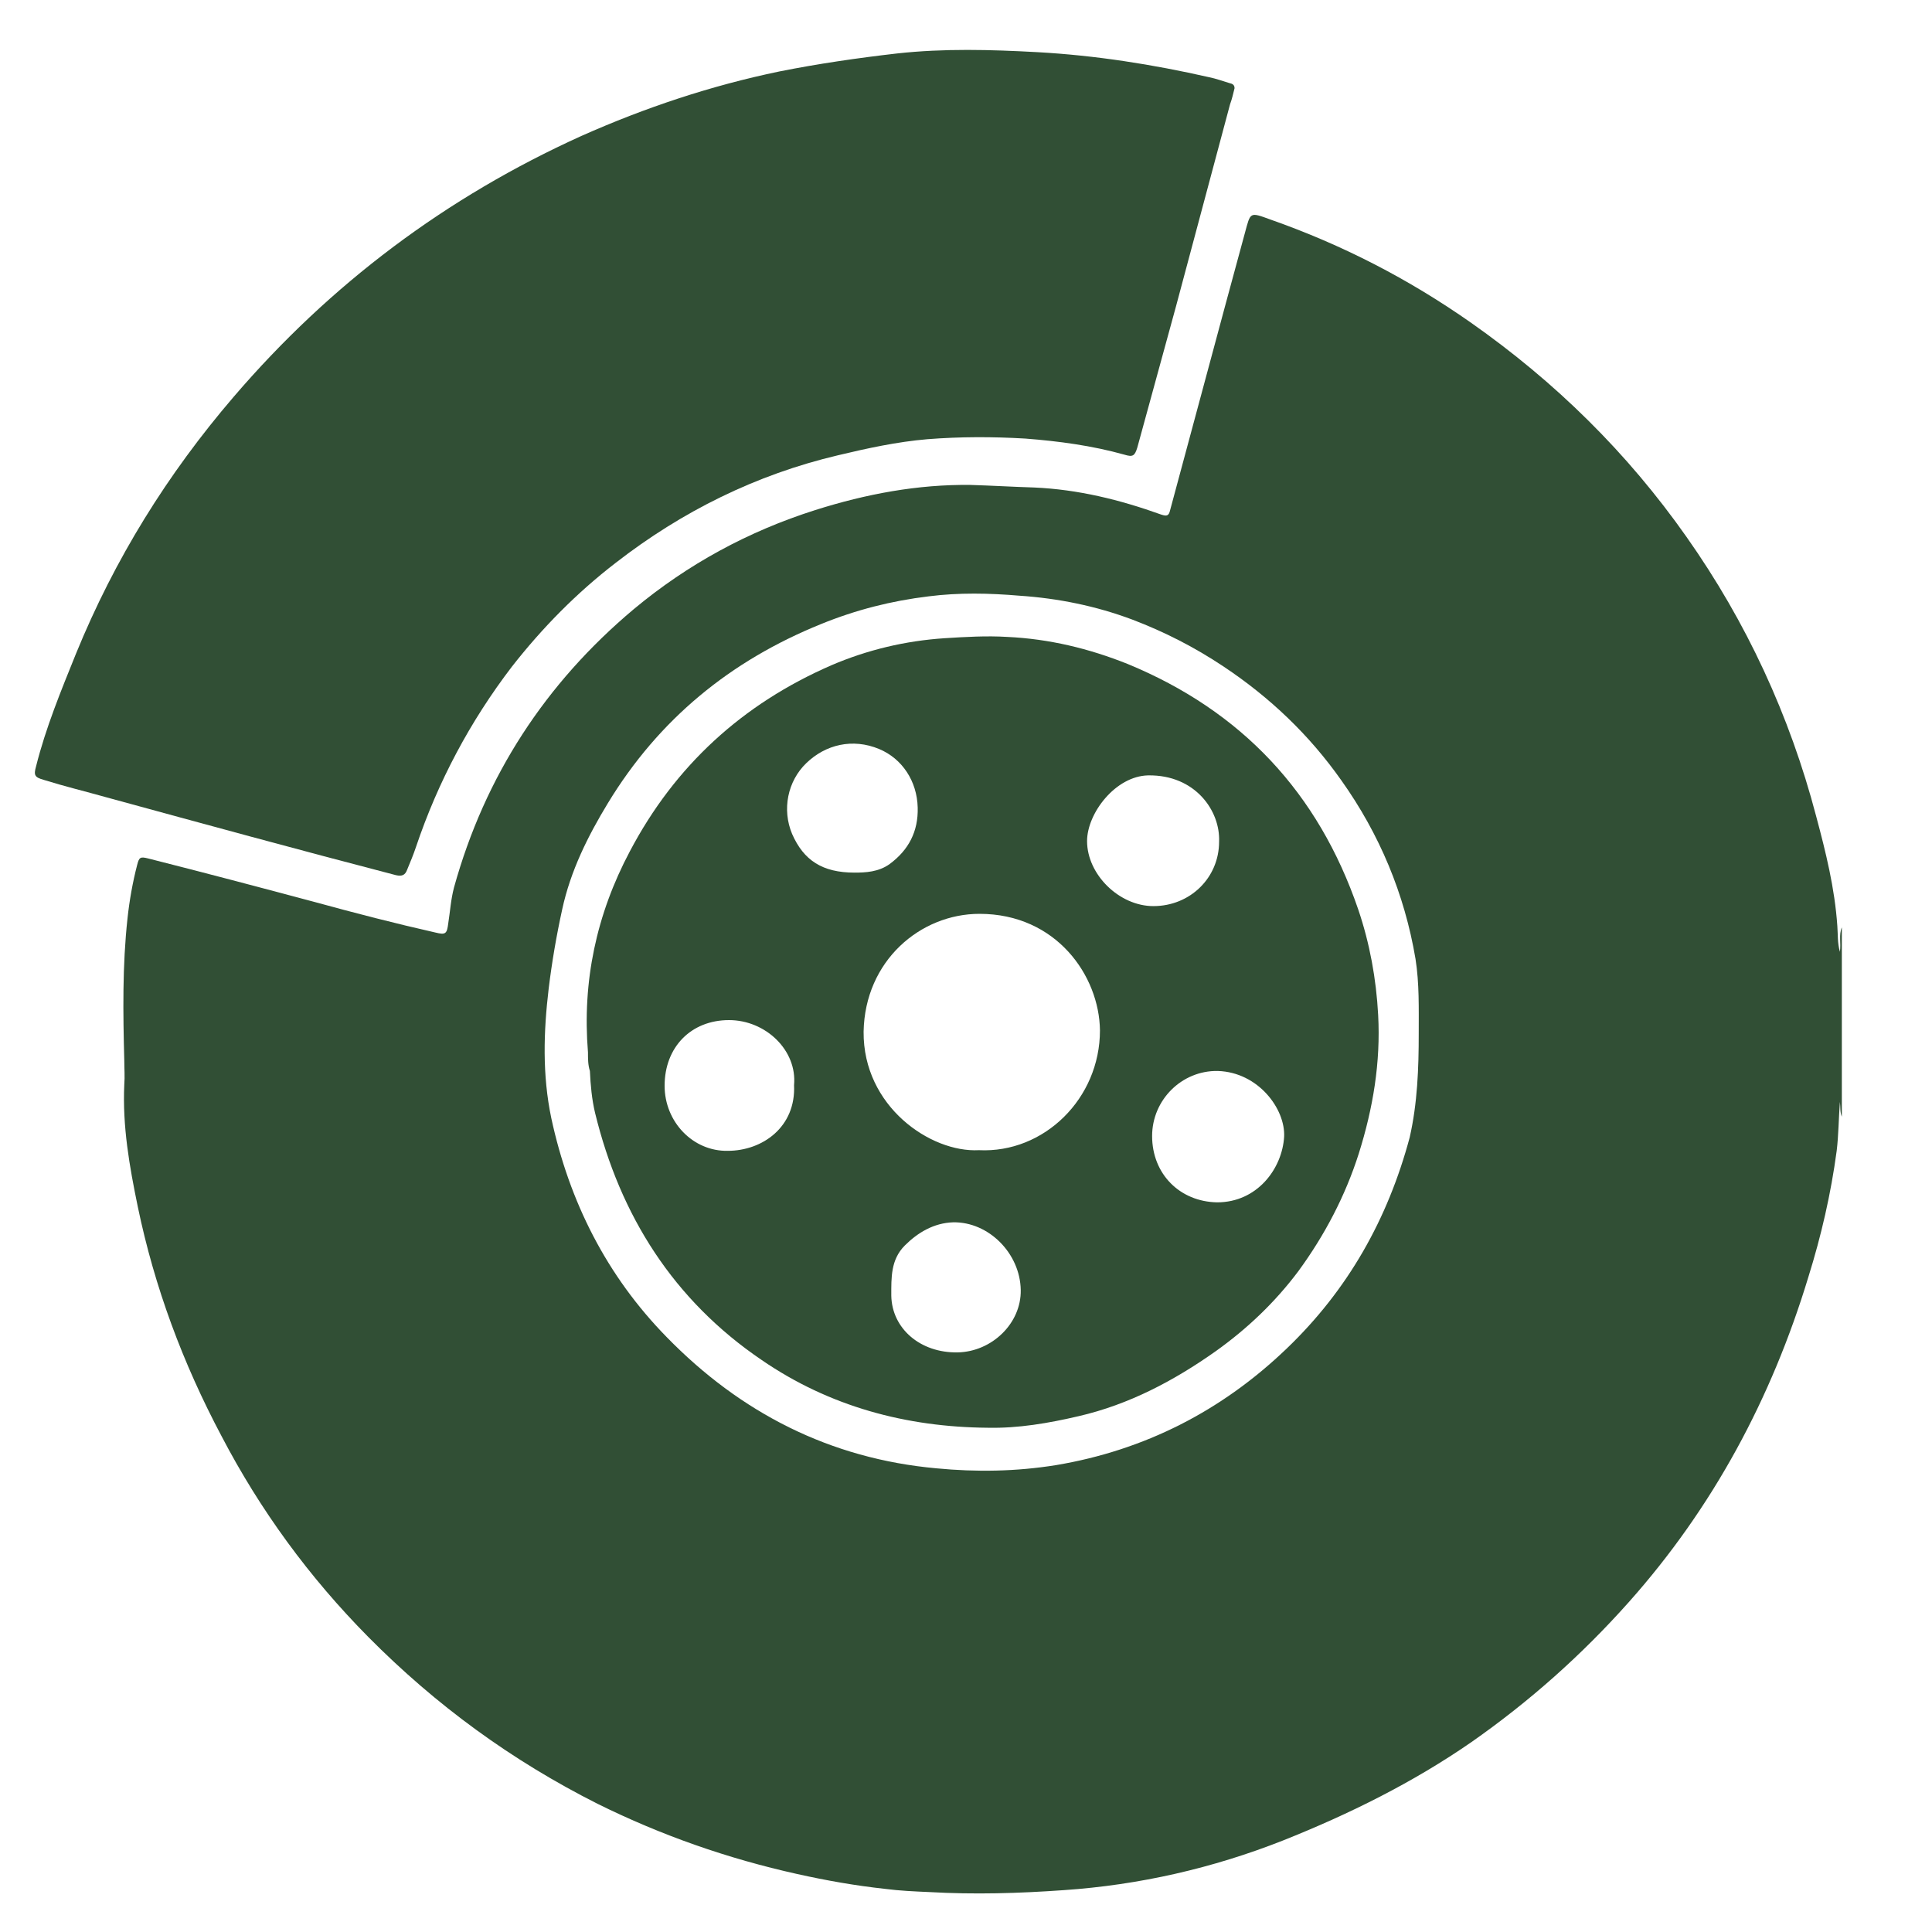 <?xml version="1.0" encoding="utf-8"?>
<!-- Generator: Adobe Illustrator 27.7.0, SVG Export Plug-In . SVG Version: 6.00 Build 0)  -->
<svg version="1.1" id="Camada_1" xmlns="http://www.w3.org/2000/svg" xmlns:xlink="http://www.w3.org/1999/xlink" x="0px" y="0px"
	 viewBox="0 0 300 300" style="enable-background:new 0 0 300 300;" xml:space="preserve">
<style type="text/css">
	.st0{fill:#314F35;}
</style>
<g id="qNnzEu.tif">
	<g>
		<path class="st0" d="M286,144c0,9.8,0,19.6,0,29.4c-0.3-0.7-0.2-1.5-0.3-2.3c-0.2,2.6-0.2,5.1-0.5,7.6c-0.9,6.7-2.4,13.2-4.4,19.6
			c-5.7,18.8-14.8,35.8-27.9,50.5c-7.3,8.2-15.4,15.4-24.4,21.7c-9.1,6.3-19,11.2-29.3,15.3c-10.9,4.3-22.3,6.9-34,7.7
			c-7,0.5-13.9,0.7-20.9,0.3c-2.3-0.1-4.6-0.2-6.9-0.5c-4.6-0.5-9.1-1.3-13.6-2.3c-10.8-2.4-21.1-6-31-10.9
			c-13.3-6.7-25.1-15.3-35.6-25.9c-9.2-9.3-16.8-19.7-22.8-31.2c-6-11.3-10.4-23.1-13-35.6c-1.3-6.3-2.4-12.5-2.1-19
			c0.1-1.2,0-2.5,0-3.7c-0.2-7.4-0.3-14.8,0.5-22.1c0.3-2.8,0.8-5.6,1.5-8.3c0.3-1.2,0.5-1.3,1.7-1c8.7,2.2,17.4,4.5,26,6.8
			c6.2,1.7,12.4,3.3,18.6,4.7c1.6,0.4,1.8,0.2,2-1.4c0.3-1.9,0.4-3.7,0.9-5.6c4.8-17.3,14.2-31.7,27.9-43.2
			c8.4-7,17.8-12.1,28.2-15.4c7.9-2.5,15.9-4,24.1-3.9c3.3,0.1,6.6,0.3,9.9,0.4c6.8,0.3,13.3,1.9,19.7,4.2c0.9,0.3,1.2,0.2,1.4-0.7
			c3.9-14.4,7.7-28.7,11.6-43c0.9-3.3,0.7-3.3,4-2.1c11.1,3.9,21.4,9.2,31.1,16c13.1,9.2,24.3,20.2,33.5,33.3
			c9.3,13.2,16,27.7,20.1,43.3c1.5,5.6,2.9,11.2,3.3,17.1c0.1,1.3,0,2.6,0.4,4C285.9,146.4,285.5,145.2,286,144z M220.3,160.5
			c0-3.9,0.1-7.8-0.5-11.6c-1.7-10.1-5.6-19.4-11.5-27.7c-5-7.1-11.1-12.9-18.3-17.7c-4.5-3-9.2-5.4-14.2-7.3
			c-5.6-2.1-11.5-3.3-17.5-3.7c-4.7-0.4-9.4-0.5-14.1,0.1c-5.8,0.7-11.3,2.1-16.7,4.3c-14.1,5.7-25.2,14.8-33.1,27.8
			c-3.1,5.1-5.8,10.5-7.1,16.5c-0.9,4.1-1.6,8.2-2.1,12.3c-0.8,6.7-1,13.4,0.4,20.1c2.8,13,8.6,24.5,17.9,34
			c11.5,11.8,25.4,18.9,41.9,20.4c6.2,0.6,12.4,0.5,18.6-0.5c13.7-2.3,25.7-8.4,35.8-18.1c9.5-9.1,15.7-20.1,19.1-32.8
			C220.1,171.3,220.3,165.9,220.3,160.5z"/>
		<path class="st0" d="M191.7,13.7c-0.2,0.8-0.4,1.7-0.7,2.5c-2.8,10.5-5.6,20.9-8.4,31.4c-2,7.3-4,14.6-6,21.9
			c-0.4,1.3-0.7,1.5-2,1.1c-5-1.4-10.2-2.1-15.4-2.5c-5.1-0.3-10.1-0.3-15.2,0.1c-4.7,0.4-9.3,1.4-13.9,2.5
			c-12.7,3-24.2,8.7-34.5,16.7c-6.1,4.7-11.4,10.1-16.1,16.1C73,112,68,121.4,64.6,131.5c-0.4,1.2-0.9,2.4-1.4,3.6
			c-0.3,0.8-0.8,1-1.7,0.8c-15-3.9-30-8-45-12.1c-3.2-0.9-6.5-1.7-9.7-2.7c-1.4-0.4-1.6-0.7-1.2-2.1c1.5-6,3.9-11.8,6.2-17.5
			c6-14.7,14.2-27.9,24.5-39.9c15-17.5,33-31,54-40.5c9.9-4.4,20.1-7.8,30.7-10c6-1.2,12.2-2.1,18.3-2.8c7.3-0.8,14.5-0.6,21.8-0.2
			c9,0.5,17.9,1.9,26.7,3.9c1,0.2,2.1,0.6,3.1,0.9C191.4,13,191.7,13.2,191.7,13.7z"/>
		<path class="st0" d="M91.3,163.4c-0.9-11,1.3-21.4,6.5-31.2c7-13.3,17.5-22.9,31.3-28.9c5.6-2.4,11.5-3.8,17.6-4.2
			c3.2-0.2,6.5-0.4,9.7-0.2c6.5,0.3,12.7,1.8,18.7,4.2c17.7,7.3,29.6,20,35.8,38.1c1.8,5.3,2.8,10.8,3.1,16.4
			c0.4,7.4-0.8,14.5-3,21.5c-2.1,6.6-5.3,12.7-9.4,18.3c-3.6,4.8-7.9,8.9-12.8,12.4c-6.5,4.6-13.5,8.3-21.3,10.1
			c-4.7,1.1-9.4,1.9-14.1,1.8c-12.7-0.1-24.6-3.3-35.1-10.5c-13.7-9.3-22-22.4-25.9-38.4c-0.5-2.1-0.7-4.3-0.8-6.5
			C91.3,165.4,91.3,164.4,91.3,163.4z M152,178.6c10.1,0.5,18.8-8,18.8-18.6c-0.1-8.5-6.8-18.1-18.7-18.1c-9.2,0-17.8,7.3-18,18.3
			C134,171.8,144.5,179,152,178.6z M123.3,168.5c0.5-5.4-4.4-10.1-10.1-10.1c-5.9,0-10,4.2-10,10.2c0,5.6,4.4,10.2,9.8,10.1
			C118.4,178.7,123.6,175,123.3,168.5z M189.3,130.7c0.2-4.8-3.7-10.4-11-10.3c-5.1,0.1-9.5,5.9-9.5,10.2c0,5.2,5,10.1,10.3,10.1
			C184.8,140.7,189.3,136.3,189.3,130.7z M178.9,176.4c0,5.9,4.3,10.2,10.1,10.3c6.2,0,10.1-5.2,10.4-10.2c0.2-4.3-4-10-10.3-10.2
			C183.5,166.2,178.9,170.8,178.9,176.4z M132.7,135.5c1.7,0,3.7-0.1,5.4-1.3c3-2.2,4.5-5.1,4.4-8.8c-0.1-4.1-2.4-7.6-6-9.1
			c-4.1-1.7-8.3-0.7-11.3,2.2c-2.9,2.8-3.8,7.2-2.2,11C124.8,133.6,127.7,135.5,132.7,135.5z M158.5,200.3
			c-0.1-5.7-5-10.6-10.5-10.5c-3,0.1-5.5,1.6-7.5,3.6c-2.2,2.2-2.1,5-2.1,7.8c0.1,5.1,4.5,8.9,10.3,8.8
			C154,209.9,158.6,205.5,158.5,200.3z"/>
	</g>
</g>
<g id="s0bteD.tif">
	<g>
		<path class="st0" d="M882.2,743.7c-0.3,0.2-0.7,0.1-1,0.2c1.2,0.2,2.4,0.4,3.5,0.8c8.7,3.1,14,9.1,15.9,18.2
			c0.3,1.3,0.3,2.7,0.4,4c0,0.5,0.2,0.7,0.7,0.7c2,0,3.9,0,5.9,0c5.3,0,9.8,1.9,13.4,5.7c1.9,1.9,3.2,4.2,3.9,6.8
			c0.2,0.6,0.4,0.7,1,0.7c2.6,0,5.1,0,7.7,0c8.2-0.2,14.5,5.9,16.1,12.8c0.2,1.1,0.4,2.2,0.4,3.3c-0.1,2.2,0.1,4.4-0.1,6.5
			c-0.8,7.3-6.7,13.2-13.9,14.2c-1.1,0.2-2.2,0.2-3.3,0.2c-2.3,0-4.6,0-6.9,0c-0.4,0-0.7,0.1-0.8,0.6c-1.2,3.6-3.2,6.7-6.3,9
			c-2.7,1.9-5.6,3.1-8.9,3.4c-2.6,0.2-5.2,0.1-7.8,0.1c-1,0-1,0-1,1c0,39,0,78.1,0,117.1c0,7.1,0,14.1,0,21.2c0,6.6-2.3,12.3-7,17
			c-3.8,3.8-8.4,5.9-13.7,6.6c-0.9,0.1-1.7,0.2-2.6,0.2c-5.8,0-11.5,0-17.3,0c-6.6,0-12.3-2.4-17-7.1c-3.7-3.8-5.8-8.4-6.4-13.7
			c-0.1-1.3-0.2-2.6-0.2-3.9c0-45.7,0-91.5,0-137.2c0-0.1,0-0.3,0-0.4c0-0.5-0.2-0.6-0.7-0.6c-2,0-4.1,0-6.1,0
			c-2.2,0.1-4.2-0.3-6.2-1.1c-6.3-2.5-10.2-7-11.5-13.7c-0.3-1.3-0.3-2.7-0.3-4.1c0-8.7,0-17.3,0-26c0-4.3,1.1-8.3,3.9-11.7
			c3.1-3.9,7.2-6.1,12.1-6.7c2.7-0.3,5.3-0.1,8-0.1c0.9,0,0.9,0,0.9-0.9c0.1-9.9,6.3-18.6,15.7-21.8c1.4-0.5,2.9-0.8,4.4-1
			c-0.2-0.1-0.3-0.2-0.4-0.2C865.2,743.7,873.7,743.7,882.2,743.7z M885.4,901.5C885.4,901.5,885.4,901.5,885.4,901.5
			c0-23.2,0-46.5,0-69.7c0-0.9,0-0.9-0.9-0.9c-10.5,0-20.9,0-31.4,0c-0.6,0-0.8,0.2-0.8,0.8c0,46.4,0,92.8,0,139.1
			c0,3.1,1.6,5.4,4.3,6.8c1.3,0.7,2.7,0.8,4.1,0.8c5.8,0,11.7,0.1,17.5-0.1c2-0.1,3.7-1,5-2.4c1.6-1.7,2-3.7,2-5.9
			C885.4,947.2,885.4,924.3,885.4,901.5z M851.8,783.2c-7.1,0-14.3,0-21.4,0c-0.3,0-0.6,0-0.9,0c-1.1,0.1-1.9,0.9-1.9,2
			c0,0.3,0,0.6,0,0.9c0,8.7,0,17.4,0,26.1c0,0.4,0,0.8,0,1.2c0.1,1.2,0.9,2,2.2,2c1.1,0,2.2,0.1,3.3,0.1c13.6,0,27.2,0,40.8,0
			c0.6,0,0.7-0.2,0.7-0.7c0-10.2,0-20.4,0-30.7c0-0.9,0-0.9-0.9-0.9C866.4,783.2,859.1,783.2,851.8,783.2z M890.1,799.3
			C890.1,799.3,890.1,799.3,890.1,799.3c0,5.1,0,10.3,0,15.4c0,0.6,0.1,0.8,0.8,0.8c5.7-0.1,11.4,0.1,17-0.1c1.5,0,2.3-0.8,2.3-2.4
			c0-9.1,0-18.2,0-27.4c0-1.7-0.8-2.5-2.5-2.5c-5.5,0-11.1,0-16.6,0c-1,0-1,0-1,1C890.1,789.2,890.1,794.2,890.1,799.3z
			 M868.9,767.6c3.4,0,6.8,0,10.3,0c1.9,0,3.8,0,5.7,0c0.3,0,0.6,0,0.6-0.5c0-3.1-1.3-5.4-3.9-7c-1.6-1-3.3-1-5-1
			c-5.6,0-11.2-0.1-16.8,0.1c-4.1,0.1-7.3,3.5-7.3,7.6c0,0.8,0,0.8,0.8,0.8C858.5,767.6,863.7,767.6,868.9,767.6z M930,802.3
			c1.2,0,2.4,0,3.6,0c0.7,0,0.9-0.2,0.9-0.9c0-1.3,0-2.6,0-4c0-1-0.2-1.1-1.1-1.1c-2.3,0-4.6,0-6.9,0c-0.5,0-0.7,0.2-0.7,0.7
			c0,1.6,0,3.2,0,4.8c0,0.4,0.1,0.6,0.6,0.6C927.5,802.2,928.8,802.3,930,802.3z"/>
		<path class="st0" d="M762.5,885.7c0.1,0.1,0.1,0.3,0.2,0.5c0.4-1.8,1.4-3.1,2.8-4.1c3.1-2.1,7.1-1.5,9.3,1.4
			c2.1,2.8,4.1,5.7,6.2,8.6c1.7,2.4,3.5,4.8,5.2,7.2c0.1,0.1,0.2,0.3,0.4,0.4c0.1-0.2,0.1-0.4,0.1-0.6c0-3.6,0-7.3,0-10.9
			c0-3,1.4-5.3,4.1-6.6c4.3-2.1,9.1,0.8,9.8,5.4c0.1,0.5,0.1,1,0.1,1.5c0,11,0,22,0,33c0,1.9-0.5,3.5-1.8,4.9
			c-2.8,3-7.7,3.6-10.8-0.5c-2.2-2.9-4.3-5.9-6.4-8.9c-1.6-2.2-3.2-4.4-4.8-6.6c-0.1-0.2-0.2-0.5-0.5-0.4c-0.2,0.1-0.1,0.4-0.1,0.6
			c0,3.6,0,7.2,0,10.9c0,4-2.6,6.9-6.5,7.3c-3.1,0.3-6.3-1.8-7.2-5.1c0-0.1,0.2-0.6-0.3-0.3C762.5,910.8,762.5,898.3,762.5,885.7z"
			/>
		<path class="st0" d="M762.5,830.6c0.1,0.1,0.1,0.2,0.2,0.3c0.3-1,0.6-1.9,1.3-2.7c1.4-1.8,3.3-2.8,5.6-2.8c4.7,0,9.4-0.1,14.1,0
			c7.3,0.2,12.6,3.7,15.6,10.3c3,6.7,1.7,12.9-3,18.5c-0.5,0.6-1,1.1-1.6,1.5c-0.5,0.4-0.4,0.7,0,1.1c1.4,1.6,2.8,3.1,4.2,4.7
			c1.3,1.4,2,3,2,4.9c0,2.8-1.4,4.8-3.9,6.1c-2.7,1.4-5.8,0.9-8-1.3c-1.8-1.8-3.4-3.8-5.1-5.7c-1.6-1.8-3.2-3.5-4.8-5.3
			c-0.4-0.4-1.8-0.7-2.3-0.4c-0.3,0.1-0.2,0.4-0.2,0.6c0,1.9,0,3.8,0,5.7c0,3.4-2.3,6.2-5.6,6.9c-3.4,0.7-7-1.4-8-4.8
			c-0.1-0.2,0-0.5-0.3-0.5C762.5,855.5,762.5,843.1,762.5,830.6z M780.5,845.8C780.5,845.8,780.5,845.8,780.5,845.8
			c1.1,0,2.2,0,3.2,0c0.3,0,0.5,0,0.8-0.1c1.5-0.4,2.5-1.9,2.3-3.4c-0.2-1.5-1.6-2.7-3.2-2.7c-2.2,0-4.3,0-6.5,0
			c-0.5,0-0.7,0.1-0.6,0.6c0,1.7,0,3.4,0,5.1c0,0.5,0.2,0.6,0.6,0.6C778.2,845.8,779.3,845.8,780.5,845.8z"/>
		<path class="st0" d="M762.5,941.6c0.1,0.1,0.1,0.2,0.2,0.3c0.3-1.3,0.8-2.4,1.7-3.3c1.3-1.4,2.9-2.2,4.8-2.2
			c5.1-0.1,10.1-0.3,15.2,0c6.9,0.4,11.9,4.1,14.8,10.4c1.1,2.2,1.5,4.7,1.5,7.1c0,4.3,0,8.6,0,12.9c0,8.7-6.2,15.9-14.8,17.2
			c-1.1,0.2-2.3,0.3-3.4,0.3c-4.1,0-8.2,0-12.3,0c-2.8,0-5.2-1-6.8-3.5c-0.3-0.5-0.5-0.9-0.6-1.4c-0.1-0.2,0-0.5-0.4-0.4
			C762.5,966.4,762.5,954,762.5,941.6z M776.5,960.3C776.5,960.3,776.5,960.3,776.5,960.3c0,3.1,0,6.2,0,9.3c0,0.4,0,0.7,0.5,0.7
			c2.1,0,4.1,0.1,6.2,0c2.3-0.1,3.6-1.5,3.6-3.8c0-4.2,0-8.4,0-12.6c0-2.1-1.4-3.6-3.6-3.6c-2,0-4,0-6,0c-0.6,0-0.8,0.2-0.8,0.8
			C776.5,954.1,776.5,957.2,776.5,960.3z"/>
		<path class="st0" d="M762.5,775.4c0.4,0.2,0.3-0.2,0.3-0.4c0.9-2.6,2.7-4.2,5.4-4.8c0.6-0.2,1.3-0.2,2-0.2c4.2,0,8.4,0,12.6,0
			c5.1,0,9.5,1.7,13.1,5.4c2.8,3,4.5,6.5,4.7,10.6c0.4,6.9-2.4,12.2-8.1,15.9c-2.6,1.7-5.5,2.4-8.6,2.5c-2.2,0-4.4,0-6.6,0
			c-0.8,0-0.8,0-0.8,0.8c0,1.9,0,3.8,0,5.7c0,3.5-2.5,6.4-6.1,6.9c-3.1,0.5-6.4-1.6-7.5-4.7c-0.1-0.2,0-0.5-0.4-0.5
			C762.5,800.3,762.5,787.8,762.5,775.4z M780.4,790.4C780.4,790.4,780.4,790.4,780.4,790.4c1.2,0,2.3,0,3.5,0
			c1.6-0.1,2.9-1.5,2.9-3.1c0-1.7-1.4-3.1-3-3.2c-2.2,0-4.4,0-6.6,0c-0.5,0-0.7,0.2-0.7,0.7c0,1.7,0,3.4,0,5.1
			c0,0.5,0.2,0.6,0.6,0.6C778.2,790.4,779.3,790.4,780.4,790.4z"/>
		<path class="st0" d="M820.7,965.5c-0.8,0-1.9,0.1-2.9-0.1c-2.9-0.4-5.3-3.1-5.2-6c0-2.9,2.4-5.5,5.4-5.8c2.1-0.2,4.1-0.2,6.2,0
			c3.1,0.3,5.6,3.5,5.2,6.5c-0.4,3.2-2.8,5.3-6,5.4C822.5,965.6,821.7,965.5,820.7,965.5z"/>
		<path class="st0" d="M819.6,858.8c-1.2,0-2,0-2.8,0c-3.2,0-5.8-2.8-5.9-5.9c-0.1-2.8,2.5-6.1,5.9-6c1.9,0,3.9-0.2,5.8,0.1
			c2.9,0.4,5,2.9,5,5.8c0,2.9-2.1,5.5-5,6C821.4,858.9,820.3,858.8,819.6,858.8z"/>
		<path class="st0" d="M819.2,911.6c-0.8,0-1.6,0-2.4,0c-3.1,0-5.8-2.7-5.9-5.6c-0.2-3.2,2.7-6.3,5.8-6.3c1.9,0,3.9-0.2,5.8,0.1
			c2.5,0.3,4.4,2.1,5,4.6c0.5,2.2-0.4,4.7-2.4,6.1c-1,0.7-2.1,1.1-3.3,1.1C820.9,911.6,820,911.6,819.2,911.6
			C819.2,911.6,819.2,911.6,819.2,911.6z"/>
		<path class="st0" d="M876.7,905.1c0,17.1,0,34.2,0,51.4c0,2.5-1,4.6-2.9,6.2c-2.9,2.5-7.1,2.4-9.9-0.2c-1.8-1.6-2.7-3.6-2.7-6
			c0-0.2,0-0.4,0-0.5c0-33.9,0-67.9,0-101.8c0-2.1,0.5-4,1.9-5.6c3.9-4.5,10-3.5,12.7,1.3c0.7,1.2,0.9,2.6,0.9,4
			C876.7,870.9,876.7,888,876.7,905.1z"/>
	</g>
</g>
<g id="pJ13ac.tif">
	<g>
		<path class="st0" d="M1529.3,965.6c-6.4,0-12.7,0-19.1,0c-8.3,0-13.9-5.7-14-14c0-10.2,0-20.3,0-30.5c0-1.5,0.6-2,2-1.9
			c6,0,11.9,0,17.9,0c3.2,0,5.9-2.2,6.3-5c0.5-3.5-1.4-6.6-4.7-7.5c-0.6-0.2-1.3-0.2-2-0.2c-5.9,0-11.7,0-17.6,0c-1.9,0-2-0.1-2-2
			c0-12,0-24,0-36.1c0-1.4,0.5-1.9,1.9-1.9c6.1,0.1,12.2,0.1,18.3,0c5-0.1,7.8-5.5,5.2-9.7c-1.4-2.3-3.7-3-6.2-3
			c-5.7,0-11.4-0.1-17.1,0c-1.6,0-2-0.5-2-2c0.1-11.9,0.1-23.8,0-35.7c0-1.5,0.4-2,1.9-2c6.1,0,12.1,0.2,18.2-0.2
			c3-0.2,5.2-1.8,5.9-4.4c0.7-2.7-0.4-5.7-2.8-7.3c-1.1-0.7-2.3-0.9-3.5-0.9c-5.9,0-11.7,0-17.6,0c-2.1,0-2.2-0.1-2.1-2.2
			c0.1-2.3-0.2-4.6,0.2-6.9c1.1-6.4,6.5-11,12.9-11.1c13-0.1,26-0.1,39,0c8.4,0,14,5.8,14,14.1c0,10.1,0,20.2,0,30.4
			c0,1.5-0.5,2-2,2c-6-0.1-12-0.1-18,0c-3.1,0-5.8,2.5-6.2,5.4c-0.4,3.4,1.5,6.3,4.7,7.2c0.6,0.2,1.3,0.2,2,0.2c6,0,11.9,0,17.9,0
			c1.2,0,1.7,0.3,1.7,1.5c0,12.2,0,24.3,0,36.5c0,1.5-0.7,1.9-2.1,1.9c-6.1-0.1-12.1,0-18.2,0c-2.7,0-5,1.8-5.8,4.5
			c-0.8,2.5,0.1,5.4,2.3,6.9c1.6,1.2,3.5,1.4,5.4,1.4c5.4,0,10.9,0.1,16.3,0c1.5,0,2,0.4,2,2c-0.1,12,0,23.9,0,35.9
			c0,1.4-0.4,1.9-1.8,1.8c-5.4-0.1-10.9,0-16.3,0c-1.2,0-2.5,0.1-3.7,0.4c-3,0.8-4.8,3.9-4.4,7.2c0.4,2.8,3,5.1,5.9,5.1
			c6,0,12,0,18,0c2,0,2.3,0.2,2.2,2.2c0,2.4,0.2,4.7-0.2,7.1c-1.1,6.1-6.5,10.9-12.8,10.9C1542.7,965.7,1536,965.6,1529.3,965.6
			C1529.3,965.6,1529.3,965.6,1529.3,965.6z"/>
		<path class="st0" d="M1483.5,873.5c0,14.6,0,29.2,0,43.8c0,2.4-0.1,2.4-2.4,2.4c-16.5,0-33.1,0-49.6,0c-5.3,0-9.4-2.1-12.3-6.7
			c-1.3-2.1-1.8-4.3-1.8-6.7c0-10.9,0-21.8,0-32.7c0-9.6,0-19.2,0-28.8c0-2.1-0.2-4.1,0.2-6.1c1.2-6.9,6.6-11.5,13.7-11.5
			c12.8,0,25.6,0,38.4,0c3.8,0,7.6,0,11.4,0c2.4,0,2.5,0.1,2.5,2.5C1483.5,844.2,1483.5,858.9,1483.5,873.5
			C1483.5,873.5,1483.5,873.5,1483.5,873.5z"/>
		<path class="st0" d="M1575.2,873.4c0-19,0-38,0-57c0-2.4,0.3-2.6,2.7-2.1c6.5,1.4,10.6,6.5,10.8,13.2c0.1,5.8-0.2,11.5,0,17.2
			c0.1,2,0.1,2.1,2.2,2.1c14.1,0,28.2,0,42.4,0c1.8,0,3.5,0.2,5,1.2c2,1.4,3,3.3,3,5.7c0,13,0,26.1,0,39.1c0,4.1-3,7-7.3,7
			c-10.8,0-21.7,0-32.5,0c-3.7,0-7.5,0-11.2,0c-1.3,0-1.7,0.5-1.7,1.7c0,6,0,11.9,0,17.9c0,6.7-4.9,12.2-11.5,13.1
			c-1.6,0.2-1.9-0.1-1.9-1.9c0-12.8,0-25.7,0-38.5C1575.1,886,1575.1,879.7,1575.2,873.4z"/>
		<path class="st0" d="M1374,899.9c-9.3,0-18.7,0-28,0c-3.8,0-6.4-1.9-7.3-5.2c-0.2-0.7-0.2-1.4-0.2-2.1c0-12.8,0-25.6,0-38.4
			c0-4.5,2.9-7.4,7.5-7.4c18.8,0,37.7,0,56.5,0c1.9,0,2.1,0.2,2.1,2.1c0,16.2,0,32.5,0,48.7c0,2.1-0.2,2.3-2.2,2.3
			C1392.9,899.9,1383.4,899.9,1374,899.9z"/>
	</g>
</g>
<g id="Mfg6hd_00000154397132522102448210000015923757518860737152_">
	<g>
		<path class="st0" d="M2217.1,951.1c-38.2,0-76.3,0-114.5,0c-2.1,0-4.1-0.1-6-1c-3.4-1.8-4.9-4.6-4.9-8.4c0-22.9,0-45.7,0-68.6
			c0-6.9,0-13.9,0-20.8c0-1.9-0.5-2.8-2.5-2.8c-1.9,0-3.3,0.1-3.3,2.7c0,3.9-1.9,5.6-5.8,5.7c-1.6,0-3.2,0.1-4.8,0
			c-2.7-0.1-4.5-1.9-4.5-4.5c-0.1-8.8-0.1-17.5,0-26.3c0-2.8,1.9-4.5,4.6-4.6c1.6-0.1,3.2,0,4.8,0c3.8,0,5.5,1.7,5.8,5.5
			c0.1,0.9-0.4,2.2,0.9,2.6c1.4,0.4,2.9,0.5,4.3-0.1c0.9-0.4,0.6-1.5,0.6-2.3c0-5.8,0-11.6,0-17.4c0-5.5,3-9,8.5-9.7
			c1-0.1,2-0.1,3-0.1c75.4,0,150.9,0,226.3,0c1.7,0,3.4,0.1,5,0.2c5,0.5,8.1,3.9,8.1,9c0,7.1,0,14.2,0,21.3c0,36-0.2,72.1,0.1,108.1
			c0.1,8.5-4.9,11.4-11.6,11.4C2293.2,951.1,2255.1,951.1,2217.1,951.1z M2151.3,876c-0.4,35.4,28.1,66,65.8,66.1
			c37.6,0.1,66.1-30.7,66-66c-0.2-36.3-29.3-65.8-65.6-65.8C2180.8,810.2,2151.4,839.4,2151.3,876z M2142.9,876.1
			C2142.9,876.1,2143,876.1,2142.9,876.1c0-21,0-42,0-63.1c0-1.5,0-3.1-0.1-4.6c-0.2-2.4-2.3-3.8-4.1-2.7c-1.5,0.9-3,1.4-4.7,1.3
			c-0.9,0-1.6,0.4-2,1.3c-0.3,0.7,0,1.3,0.6,1.8c0.6,0.5,1.3,0.5,1.9,0.5c1.9-0.1,2.4,0.8,2.3,2.5c-0.1,0.6-0.1,1.2,0,1.8
			c0.1,1.5-0.5,2.3-2.1,2.2c-1.4,0-2.8,0.4-2.7,2c0,1.6,1.5,1.9,2.9,1.9c0.8,0,1.7,0,1.8,0.9c0.3,1.6,0.4,3.2-0.1,4.7
			c-0.4,1.3-1.8,0.7-2.8,0.9c-1,0.2-1.8,0.7-1.8,1.7c-0.1,1.1,0.7,1.6,1.6,1.8c0.6,0.1,1.2,0.3,1.8,0.3c1.1,0,1.5,0.6,1.4,1.6
			c0,0.8-0.1,1.7,0,2.5c0.2,1.7-0.4,2.3-2.1,2.3c-1.3,0-2.8,0.4-2.7,2.1c0,1.6,1.4,1.8,2.7,1.8c1.7-0.1,2.3,0.8,2.2,2.4
			c-0.1,0.7,0,1.4,0,2.1c0.1,1.4-0.5,2.1-2,2.1c-1.4,0-2.9,0.3-2.9,1.9c0,1.6,1.4,2,2.8,2c1.6-0.1,2.2,0.8,2.1,2.3
			c0,0.7-0.1,1.4,0,2.1c0.1,1.5-0.5,2.3-2.1,2.2c-1.4,0-2.8,0.2-2.8,1.9c0.1,1.6,1.6,1.8,2.9,2c0.6,0.1,1.4-0.2,1.7,0.4
			c0.6,1.6,0.4,3.3,0.1,4.9c-0.2,1.3-1.4,0.8-2.3,1c-1.2,0.2-2.4,0.5-2.4,1.9c0,1.6,1.2,2,2.6,1.9c2.5-0.2,2.4,1.5,2.3,3.2
			c-0.1,1.6,0.5,3.6-2.3,3.4c-1.3-0.1-2.6,0.4-2.6,1.9c0,1.5,1.3,2,2.6,2c3-0.1,2.1,2.1,2.3,3.6c0.2,1.7,0,3.1-2.3,2.9
			c-1.3-0.1-2.6,0.3-2.5,1.9c0.1,1.4,1.3,2.1,2.6,2c2-0.2,2.3,0.8,2.2,2.4c-0.1,0.7-0.1,1.4,0,2.1c0.1,1.4-0.4,1.9-1.8,1.9
			c-1.4-0.1-3,0.2-3,2c0,1.9,1.6,1.9,3,1.9c1.2,0,1.8,0.5,1.8,1.8c0,0.8-0.1,1.5,0,2.3c0.2,1.7-0.5,2.6-2.3,2.5
			c-1.3-0.1-2.6,0.4-2.6,1.9c0,1.5,1.4,2,2.7,1.9c3-0.1,2,2.1,2.2,3.7c0.2,1.8-0.2,3-2.4,2.9c-1.2-0.1-2.4,0.3-2.5,1.8
			c-0.1,1.7,1.3,1.8,2.5,2c0.7,0.1,1.8-0.3,2.1,0.6c0.6,1.6,0.4,3.3,0.1,5c-0.3,1.3-1.6,0.7-2.5,0.9c-1.2,0.3-2.3,0.7-2.2,2.2
			c0.1,1.3,1.1,1.8,2.3,1.7c2.3-0.2,2.7,1,2.6,2.9c-0.1,1.7,0.6,3.9-2.5,3.7c-1.2-0.1-2.4,0.4-2.4,1.9c0,1.5,1.2,1.9,2.6,2
			c1,0,2.1-0.1,3.1,0.5c3.3,1.8,5.3,0.6,5.3-3.3C2142.9,920.4,2142.9,898.3,2142.9,876.1z M2302.6,876.1c0-21.8,0-43.6,0-65.4
			c0-0.9,0.1-1.8-0.1-2.7c-0.5-2.2-2.6-3.2-4.5-2c-1.2,0.8-2.5,1-3.9,1c-1.2,0-2.4,0.3-2.5,1.8c0,1.5,1.1,1.9,2.4,1.8
			c2.1-0.1,2.7,0.9,2.5,2.8c-0.1,0.5-0.1,1.1,0,1.6c0.1,1.6-0.6,2.2-2.1,2.2c-1.3-0.1-2.7,0.3-2.7,1.8c0,1.6,1.3,2.1,2.7,2.1
			c1.6-0.1,2.2,0.7,2.1,2.2c-0.1,0.7-0.1,1.4,0,2.1c0.1,1.5-0.4,2.3-2,2.3c-1.4-0.1-2.8,0.2-2.7,1.9c0.1,1.7,1.4,1.9,2.8,2
			c0.6,0,1.6-0.3,1.8,0.6c0.4,1.6,0.4,3.4,0,5c-0.3,1.3-1.7,0.5-2.6,0.8c-1.1,0.3-2.1,0.7-2.1,2c0,1.1,0.7,1.6,1.7,1.8
			c3.2,0.6,3.2,0.7,3.1,4.2c0,1.6-0.5,2.4-2.2,2.4c-1.3-0.1-2.6,0.4-2.7,1.9c-0.1,1.7,1.4,2,2.7,2c1.6-0.1,2.2,0.6,2.1,2.2
			c-0.1,0.8-0.1,1.5,0,2.3c0.1,1.5-0.6,2.1-2,2.1c-1.4,0-2.9,0.2-2.8,1.9c0.1,1.6,1.4,2,2.8,2c0.7,0,1.6-0.2,1.8,0.6
			c0.4,1.6,0.4,3.2,0,4.8c-0.3,1.3-1.6,0.8-2.5,0.9c-1.1,0.2-2.1,0.8-2.1,2c0,1.3,1,1.9,2.2,1.8c2.9-0.2,2.6,1.6,2.7,3.6
			c0.1,2-0.2,3.3-2.7,3.1c-1.2-0.1-2.2,0.5-2.2,1.8c0,1.2,0.8,1.9,2.1,2.1c2.9,0.5,2.8,0.5,2.8,4c0,1.7-0.4,2.6-2.3,2.5
			c-1.3-0.1-2.6,0.3-2.5,1.9c0,1.4,1.2,2,2.4,1.9c2.7-0.2,2.4,1.6,2.4,3.3c0,1.7,0.3,3.5-2.5,3.1c-1.2-0.1-2.4,0.5-2.4,1.9
			c0,1.4,1.2,1.9,2.4,1.8c2.6-0.2,2.5,1.5,2.4,3.3c0,1.7,0.4,3.5-2.4,3.4c-1.3-0.1-2.6,0.5-2.5,2c0.1,1.4,1.2,1.8,2.5,1.8
			c0.7,0,1.8-0.2,2.1,0.6c0.6,1.6,0.5,3.3,0.2,5c-0.3,1.3-1.6,0.9-2.5,1c-1.2,0.1-2.2,0.5-2.2,1.8c0,1.4,1,1.9,2.3,2
			c0.2,0,0.3,0,0.5,0c1.5-0.2,2.1,0.4,2.1,1.9c0,0.8,0,1.7,0,2.5c0.1,1.3-0.4,2-1.8,2c-1.5,0-3,0.4-3,2.1c0,1.9,1.7,1.8,3.1,1.8
			c1.3,0,1.8,0.5,1.7,1.8c-0.1,0.8-0.1,1.5,0,2.3c0.2,1.7-0.3,2.6-2.2,2.5c-1.3-0.1-2.7,0.3-2.7,1.8c0,1.6,1.4,2,2.8,2
			c1.3,0,2.5,0.2,3.7,1c1.9,1.2,4,0.1,4.5-2.2c0.2-0.8,0.1-1.7,0.1-2.5C2302.6,919.9,2302.6,898,2302.6,876.1z M2324.1,876.2
			c0-21.8,0-43.6,0-65.4c0-0.9,0-1.8-0.1-2.7c-0.3-1.7-2.1-3.2-3.4-2.5c-1.9,1-3.9,1.6-6,1.7c-0.8,0-1.2,0.7-1.2,1.4
			c-0.1,0.9,0.2,1.5,1.1,1.8c0.6,0.2,1.2,0.3,1.8,0.2c1.4-0.1,1.9,0.6,1.8,1.9c-0.1,0.8-0.1,1.7,0,2.5c0.2,1.6-0.5,2.2-2.1,2.1
			c-1.3-0.1-2.6,0.3-2.7,1.8c-0.1,1.7,1.2,2.1,2.7,2.1c0.7,0,1.9-0.2,2,0.7c0.2,1.6,0.3,3.4,0,5c-0.3,1.4-1.8,0.7-2.7,0.9
			c-1.1,0.2-1.9,0.7-2,1.9c-0.1,1.2,0.9,2,1.9,1.9c3.3-0.4,3,1.7,3.1,3.8c0,1.7-0.1,3-2.4,2.7c-1.3-0.2-2.5,0.5-2.5,2
			c0,1.5,1.2,1.9,2.4,1.8c2.8-0.3,2.5,1.7,2.5,3.4c0,1.7,0.2,3.5-2.5,3.2c-1.3-0.2-2.3,0.4-2.3,1.9c0,1.5,1.1,2,2.3,1.9
			c2-0.1,2.6,0.8,2.4,2.6c-0.1,0.6,0,1.2,0.1,1.8c0.2,1.4-0.3,2.2-1.8,2.2c-1.3,0-2.8,0-2.9,1.8c0,1.8,1.4,2.2,2.9,2.1
			c1.5-0.1,1.9,0.6,1.8,1.9c0,0.8-0.1,1.5-0.1,2.3c0.1,1.5-0.3,2.3-2,2.2c-1.4-0.1-2.8,0.3-2.8,1.9c0,1.8,1.5,2,2.8,1.9
			c1.7-0.1,2.1,0.7,2,2.2c-0.1,0.7-0.1,1.4,0,2.1c0.2,1.6-0.4,2.4-2.1,2.3c-1.3-0.1-2.6,0.3-2.6,1.8c0,1.7,1.3,2.1,2.7,2
			c1.6-0.1,2.3,0.5,2.1,2.1c-0.1,0.7,0,1.4,0.1,2.1c0.2,1.6-0.3,2.5-2.1,2.4c-1.4-0.1-2.8,0.3-2.8,2c0,1.5,1.5,1.9,2.7,1.9
			c1.9-0.1,2.4,0.9,2.3,2.5c0,0.6-0.1,1.2-0.1,1.8c0.1,1.5-0.5,2.2-2.1,2c-1.3-0.2-2.6,0.2-2.7,1.8c-0.1,1.8,1.2,2.1,2.6,2
			c1.6-0.1,2.2,0.6,2,2.2c-0.1,0.8-0.1,1.5,0,2.3c0.2,1.6-0.4,2.2-2,2.1c-1.3-0.1-2.6,0.2-2.6,1.8c-0.1,1.6,1.1,2.1,2.5,2
			c3.2-0.2,2.2,2.2,2.4,3.8c0.3,1.8-0.3,3-2.5,2.8c-1.3-0.1-2.5,0.3-2.4,2c0.1,1.6,1.4,1.9,2.7,1.8c0.6,0,1.4-0.3,1.7,0.3
			c0.9,1.6,0.3,3.4,0.2,5.1c-0.1,1.3-1.4,0.8-2.3,0.9c-1.3,0.1-2.3,0.5-2.3,2c0,1.5,1.1,2,2.3,1.9c3-0.3,2.3,1.9,2.4,3.5
			c0.1,1.8,0.1,3.4-2.5,3.1c-1.3-0.2-2.3,0.6-2.3,1.9c0,1.4,1.1,2,2.4,1.9c1.5,0,2.9,0.2,4.3,1.1c1.8,1,3.8-0.2,4.1-2.5
			c0.2-1.1,0.1-2.3,0.1-3.4C2324.1,919.2,2324.1,897.7,2324.1,876.2z M2121.2,876.3c0-21.9,0-43.7,0-65.6c0-0.9,0-1.8-0.1-2.7
			c-0.3-2.2-2.3-3.2-4.2-2.1c-1.2,0.8-2.4,1.1-3.9,1.1c-1.3,0-2.6,0.2-2.6,1.9c0,1.5,1.3,1.9,2.4,1.8c2.4-0.2,2.6,1.2,2.5,3
			c-0.1,1.7,0.5,3.7-2.4,3.6c-1.3-0.1-2.5,0.4-2.5,2c0,1.4,1.2,1.9,2.4,1.8c2.4-0.2,2.6,1.2,2.5,3c-0.1,1.7,0.5,3.7-2.4,3.6
			c-1.2-0.1-2.5,0.2-2.5,1.7c-0.1,1.6,1.2,2.1,2.5,2.1c2.9-0.2,2.3,1.8,2.4,3.5c0.1,1.9-0.2,3.1-2.5,2.9c-1.2-0.1-2.3,0.6-2.4,1.9
			c-0.1,1.5,1.1,2,2.3,1.9c2.5-0.2,2.7,1.3,2.6,3.2c-0.1,1.8,0.3,3.7-2.5,3.4c-1.3-0.1-2.4,0.5-2.4,1.9c0,1.4,1.1,2,2.3,1.9
			c2.3-0.2,2.7,1,2.6,2.9c-0.1,1.8,0.5,3.9-2.5,3.7c-1.2-0.1-2.4,0.3-2.4,1.8c0.1,1.5,1.3,1.9,2.6,2c0.7,0,1.6-0.3,1.9,0.4
			c0.8,1.6,0.4,3.3,0.3,4.9c-0.1,1.4-1.5,1-2.4,1.2c-1.2,0.2-2.4,0.4-2.4,1.9c0.1,1.4,1.2,1.9,2.4,1.8c2.6-0.2,2.5,1.5,2.5,3.3
			c0,1.7,0.3,3.5-2.4,3.3c-1.3-0.1-2.5,0.4-2.5,2c0,1.4,1.2,1.9,2.4,1.8c3.1-0.2,2.3,2,2.5,3.7c0.1,1.8-0.2,3-2.4,2.9
			c-1.2-0.1-2.4,0.2-2.5,1.7c-0.1,1.6,1.2,2.2,2.4,2.1c3.1-0.1,2.3,2,2.5,3.7c0.2,1.9-0.4,2.9-2.5,2.7c-1.2-0.1-2.4,0.5-2.4,1.9
			c0,1.6,1.3,1.9,2.6,1.9c1.8-0.1,2.5,0.8,2.3,2.5c-0.1,0.5,0,1.1,0,1.6c0.1,1.7-0.4,2.6-2.3,2.5c-1.3-0.1-2.6,0.3-2.6,1.9
			c0,1.7,1.4,2,2.8,2c0.7,0,1.6-0.1,1.8,0.6c0.6,1.6,0.5,3.3,0.1,5c-0.3,1.2-1.6,0.9-2.5,1c-1.2,0.1-2.2,0.5-2.2,1.8
			c0,1.4,1,1.8,2.2,1.8c2.3-0.1,2.8,1,2.8,3.1c-0.1,1.9,0.2,3.8-2.7,3.5c-1.3-0.1-2.3,0.7-2.3,2.1c0,1.4,1,1.8,2.2,1.8
			c2.1-0.1,2.9,0.7,2.7,2.8c-0.2,1.8,0.6,4.1-2.6,3.8c-1.3-0.1-2.3,0.5-2.3,2c0,1.4,1.2,1.9,2.4,1.9c1.5,0,2.9,0.2,4.3,1.1
			c1.6,1,3.6-0.2,3.9-2.1c0.1-0.9,0.1-1.8,0.1-2.7C2121.2,919.9,2121.2,898.1,2121.2,876.3z"/>
		<path class="st0" d="M2217,796.1c-38.9,0-77.9,0-116.8,0c-0.9,0-1.8,0-2.7,0c-1.3,0-1.9-0.7-1.8-2c0.5-8.1,7.5-15.9,15.6-17.2
			c0.8-0.1,1.7-0.4,2.5-0.4c1.3,0,1.9-0.6,2.1-1.9c1.4-8.2,8.8-15.2,19.6-15.1c15.2,0.2,30.3,0.1,45.5,0c3.5,0,7,0.4,10.4,1.5
			c11.9,3.6,23.9,7.2,35.9,10.8c2.1,0.6,4.2,1.4,5.9,3c1.4,1.3,2.9,1.7,4.8,1.6c13.7-0.1,27.4,0,41.1,0c1,0,2.4,0.5,2.9-0.7
			c0.5-1.6,0.4-3.3,0-4.9c-0.2-0.6-0.9-0.5-1.4-0.5c-0.9,0-1.8,0-2.7,0c-3.7-0.2-5.9-2.4-6-6.1c-0.1-2.1-0.1-4.1,0-6.2
			c0.1-3.6,2.3-6,5.8-6.1c10.4-0.1,20.9-0.1,31.3,0c3.6,0,5.7,2.3,5.9,6c0.1,2.1,0.1,4.1,0,6.2c-0.2,3.9-2.5,6.1-6.5,6.2
			c-0.2,0-0.3,0-0.5,0c-3.2,0-4.6,2.2-3.4,5.3c0.4,1.1,1.3,0.9,2.1,0.9c4.3,0,8.7,0,13,0c9.9,0.2,17.7,7,19.2,16.9
			c0.4,2.6,0.2,2.9-2.6,2.9c-9.5,0-19,0-28.6,0C2277.3,796.1,2247.1,796.1,2217,796.1z"/>
		<path class="st0" d="M2217.2,956.4c39.2,0,78.3,0,117.5,0c0.7,0,1.4,0,2.1,0c1.6-0.1,2.1,0.6,2,2.2c-0.9,9.4-9.1,17.1-18.6,17.2
			c-0.7,0-1.4,0-2.1,0c-52.3,0-104.6,0-156.8,0c-1.4,0-3.1-0.5-3,1.9c0,1.3,0.5,2,1.9,1.9c1.5-0.1,3-0.1,4.4,0.8
			c3.2,2.1,3.4,11.3,0.2,13.4c-1.2,0.8-2.5,1-3.9,1c-7.8,0-15.7,0-23.5,0c-4.4,0-6.1-1.9-6.2-6.4c0-0.5,0-1.1,0-1.6
			c0-5.8,1-7,6.8-7.2c1.4-0.1,1.9-0.5,1.9-1.9c0-1.5-0.6-2-2-2c-7.7,0-15.4,0-23.1,0c-9.6,0-17.6-7-18.9-16.6
			c-0.4-2.7-0.3-2.9,2.5-2.9c21.6,0,43.3,0,64.9,0C2181.2,956.4,2199.2,956.4,2217.2,956.4z"/>
		<path class="st0" d="M2251.7,894.8c3.3,0.1,6.5-0.6,9.6-1.8c1.8-0.7,3.6-0.8,5.1,0.5c1.7,1.4,1.7,3.2,1.2,5.2
			c-1.7,6.6-3.7,13-7.4,18.8c-1.8,2.8-3.9,5.3-6.8,7c-5.9,3.4-11.4,1.6-16.4-1.9c-9.4-6.6-15.5-15.8-19.9-26.2
			c-0.9-2.1-1.8-3.6-4.2-3.7c-0.2,0-0.4-0.1-0.7-0.2c-4.6-1.5-4.6-1.5-7.7,2.4c-5.9,7.4-7.6,15.6-4.5,24.6c0.3,0.8,0.6,1.6,0.7,2.4
			c0.4,2.8-1.8,5.4-4.6,4.9c-8.9-1.8-17.5-4.4-24.4-10.7c-5.7-5.2-6.4-11.3-2.5-18c4.5-7.6,11-13.1,18.5-17.6c3.3-2,6.7-3.7,10.2-5
			c1.3-0.5,2-1.1,2.2-2.5c0.2-1.1,0.4-2.3,1-3.2c1.4-2.2,0.4-3.5-1.3-4.9c-4.3-3.7-9-6.4-14.8-7.2c-4.1-0.6-8,0.2-11.9,1.5
			c-2,0.6-3.8,1.1-5.6-0.5c-1.7-1.6-1.6-3.4-1.1-5.5c2-7.4,4.2-14.6,9-20.8c5.4-7,12.1-8.4,19.7-3.8c8.4,5,14.1,12.4,18.7,20.8
			c1.3,2.5,2.5,5.1,3.5,7.7c0.6,1.4,1.3,2.1,2.8,2.3c0.9,0.1,1.9,0.3,2.6,0.8c2.5,1.8,4.1,0.5,5.7-1.5c6.4-7.6,8.9-16,5.5-25.7
			c-0.4-1.1-0.8-2.3-0.8-3.5c0.1-2.4,2.2-4.6,4.5-4.1c8.7,1.8,17.2,4.4,24.1,10.4c6.2,5.4,6.9,11.9,2.5,19.1
			c-4.1,6.7-9.9,11.7-16.5,15.9c-3.7,2.4-7.6,4.5-11.8,6c-1.4,0.5-2.3,1.4-2.5,2.9c-0.1,0.9-0.3,1.9-0.8,2.6
			c-1.5,2.2-0.7,3.6,1.1,5.2C2239.3,891.8,2244.9,894.8,2251.7,894.8z M2252,863.3c4.6-3.4,8.2-7.6,10.4-13c0.9-2.4,0.8-5.3-0.2-7.2
			c0.4,4-1.2,7.2-3.2,10.2c-2.1,3.2-4.9,5.8-7.5,8.6c-5.3,4.4-11.2,7.8-17.7,10.9c0.7,0.3,0.8,0.5,0.9,0.4
			C2241,870.9,2247,868,2252,863.3z M2217.3,884.7c4.7,0,8.5-4,8.5-8.7c-0.1-4.7-4-8.5-8.7-8.5c-4.6,0-8.5,4-8.4,8.7
			C2208.7,881,2212.6,884.8,2217.3,884.7z M2172,909c0-5,2.5-9,5.5-12.7c5.5-6.7,12.4-11.5,20.2-15.3c0.8-0.4,1.9-0.5,2.3-1.6
			c-0.3-0.1-0.4-0.2-0.5-0.2c-0.3,0-0.6,0.1-0.9,0.2c-9.2,3.7-17.2,9-23.4,16.9C2172.3,900,2170.6,904.1,2172,909z M2184.8,830.7
			c15.4,3.4,22.3,15.9,29,28.5c0.6-0.4,0.5-0.8,0.4-1.2c-4.1-10.3-10-19.3-19.5-25.4C2191.5,830.6,2188.1,829.8,2184.8,830.7z
			 M2220.4,893c-0.6,1-0.2,1.4,0,1.9c2.1,5.3,4.9,10.3,8.4,14.9c3.5,4.5,7.4,8.5,12.7,11c2.9,1.4,5.6,1.6,7.4,0.9
			C2234,917.8,2227.2,905.5,2220.4,893z"/>
		<path class="st0" d="M2217.1,883c-3.6,0-6.8-3.2-6.7-6.9c0-3.5,3.2-6.8,6.7-6.8c3.7,0,6.9,3.1,7,6.7
			C2224.1,879.8,2220.9,883,2217.1,883z"/>
	</g>
</g>
</svg>
